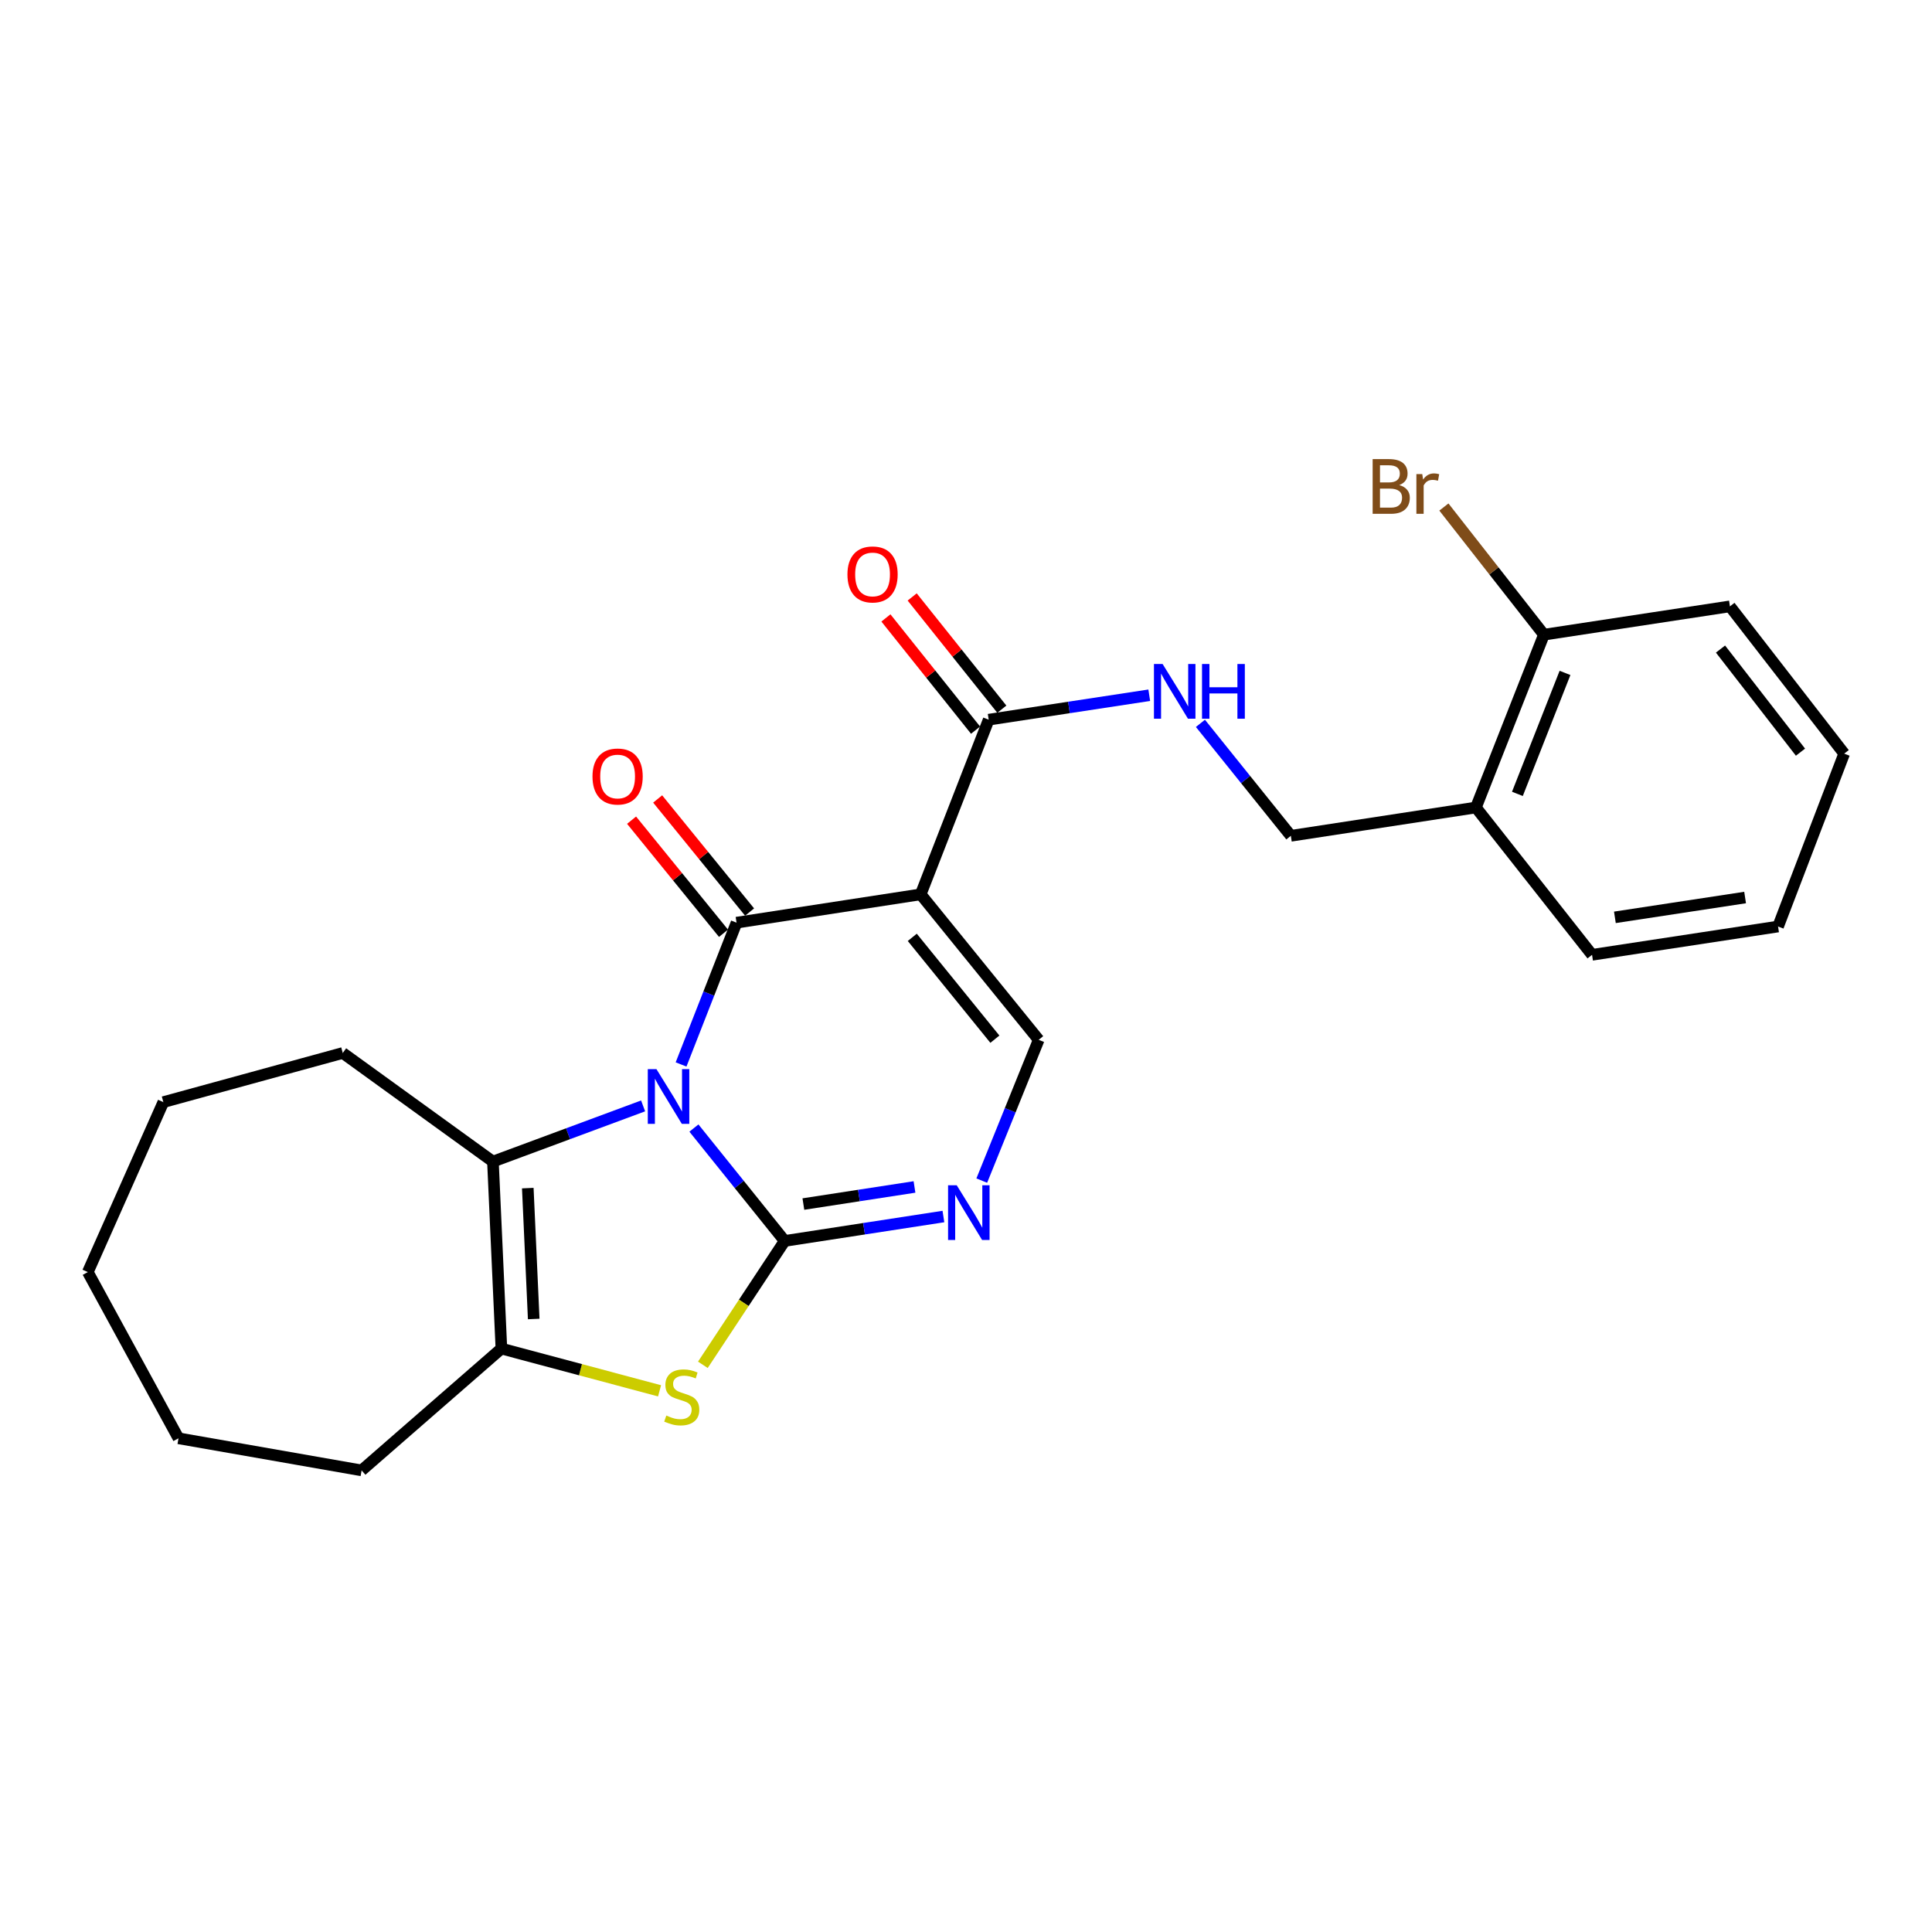 <?xml version='1.0' encoding='iso-8859-1'?>
<svg version='1.1' baseProfile='full'
              xmlns='http://www.w3.org/2000/svg'
                      xmlns:rdkit='http://www.rdkit.org/xml'
                      xmlns:xlink='http://www.w3.org/1999/xlink'
                  xml:space='preserve'
width='1000px' height='1000px' viewBox='0 0 1000 1000'>
<!-- END OF HEADER -->
<rect style='opacity:1.0;fill:#FFFFFF;stroke:none' width='1000' height='1000' x='0' y='0'> </rect>
<path class='bond-0' d='M 359.174,583.879 L 382.661,613.096' style='fill:none;fill-rule:evenodd;stroke:#0000FF;stroke-width:6px;stroke-linecap:butt;stroke-linejoin:miter;stroke-opacity:1' />
<path class='bond-0' d='M 382.661,613.096 L 406.148,642.313' style='fill:none;fill-rule:evenodd;stroke:#000000;stroke-width:6px;stroke-linecap:butt;stroke-linejoin:miter;stroke-opacity:1' />
<path class='bond-1' d='M 352.521,550.96 L 366.878,514.264' style='fill:none;fill-rule:evenodd;stroke:#0000FF;stroke-width:6px;stroke-linecap:butt;stroke-linejoin:miter;stroke-opacity:1' />
<path class='bond-1' d='M 366.878,514.264 L 381.235,477.569' style='fill:none;fill-rule:evenodd;stroke:#000000;stroke-width:6px;stroke-linecap:butt;stroke-linejoin:miter;stroke-opacity:1' />
<path class='bond-3' d='M 332.872,572.415 L 294.007,586.826' style='fill:none;fill-rule:evenodd;stroke:#0000FF;stroke-width:6px;stroke-linecap:butt;stroke-linejoin:miter;stroke-opacity:1' />
<path class='bond-3' d='M 294.007,586.826 L 255.142,601.236' style='fill:none;fill-rule:evenodd;stroke:#000000;stroke-width:6px;stroke-linecap:butt;stroke-linejoin:miter;stroke-opacity:1' />
<path class='bond-4' d='M 406.148,642.313 L 384.975,674.368' style='fill:none;fill-rule:evenodd;stroke:#000000;stroke-width:6px;stroke-linecap:butt;stroke-linejoin:miter;stroke-opacity:1' />
<path class='bond-4' d='M 384.975,674.368 L 363.803,706.423' style='fill:none;fill-rule:evenodd;stroke:#CCCC00;stroke-width:6px;stroke-linecap:butt;stroke-linejoin:miter;stroke-opacity:1' />
<path class='bond-5' d='M 406.148,642.313 L 447.229,635.992' style='fill:none;fill-rule:evenodd;stroke:#000000;stroke-width:6px;stroke-linecap:butt;stroke-linejoin:miter;stroke-opacity:1' />
<path class='bond-5' d='M 447.229,635.992 L 488.309,629.671' style='fill:none;fill-rule:evenodd;stroke:#0000FF;stroke-width:6px;stroke-linecap:butt;stroke-linejoin:miter;stroke-opacity:1' />
<path class='bond-5' d='M 415.826,623.217 L 444.582,618.793' style='fill:none;fill-rule:evenodd;stroke:#000000;stroke-width:6px;stroke-linecap:butt;stroke-linejoin:miter;stroke-opacity:1' />
<path class='bond-5' d='M 444.582,618.793 L 473.338,614.368' style='fill:none;fill-rule:evenodd;stroke:#0000FF;stroke-width:6px;stroke-linecap:butt;stroke-linejoin:miter;stroke-opacity:1' />
<path class='bond-2' d='M 381.235,477.569 L 476.547,462.913' style='fill:none;fill-rule:evenodd;stroke:#000000;stroke-width:6px;stroke-linecap:butt;stroke-linejoin:miter;stroke-opacity:1' />
<path class='bond-10' d='M 387.987,472.081 L 364.196,442.814' style='fill:none;fill-rule:evenodd;stroke:#000000;stroke-width:6px;stroke-linecap:butt;stroke-linejoin:miter;stroke-opacity:1' />
<path class='bond-10' d='M 364.196,442.814 L 340.405,413.546' style='fill:none;fill-rule:evenodd;stroke:#FF0000;stroke-width:6px;stroke-linecap:butt;stroke-linejoin:miter;stroke-opacity:1' />
<path class='bond-10' d='M 374.483,483.057 L 350.693,453.79' style='fill:none;fill-rule:evenodd;stroke:#000000;stroke-width:6px;stroke-linecap:butt;stroke-linejoin:miter;stroke-opacity:1' />
<path class='bond-10' d='M 350.693,453.79 L 326.902,424.522' style='fill:none;fill-rule:evenodd;stroke:#FF0000;stroke-width:6px;stroke-linecap:butt;stroke-linejoin:miter;stroke-opacity:1' />
<path class='bond-7' d='M 476.547,462.913 L 537.626,538.213' style='fill:none;fill-rule:evenodd;stroke:#000000;stroke-width:6px;stroke-linecap:butt;stroke-linejoin:miter;stroke-opacity:1' />
<path class='bond-7' d='M 472.194,485.171 L 514.949,537.881' style='fill:none;fill-rule:evenodd;stroke:#000000;stroke-width:6px;stroke-linecap:butt;stroke-linejoin:miter;stroke-opacity:1' />
<path class='bond-8' d='M 476.547,462.913 L 511.746,372.503' style='fill:none;fill-rule:evenodd;stroke:#000000;stroke-width:6px;stroke-linecap:butt;stroke-linejoin:miter;stroke-opacity:1' />
<path class='bond-6' d='M 255.142,601.236 L 259.521,698.017' style='fill:none;fill-rule:evenodd;stroke:#000000;stroke-width:6px;stroke-linecap:butt;stroke-linejoin:miter;stroke-opacity:1' />
<path class='bond-6' d='M 273.183,614.966 L 276.248,682.713' style='fill:none;fill-rule:evenodd;stroke:#000000;stroke-width:6px;stroke-linecap:butt;stroke-linejoin:miter;stroke-opacity:1' />
<path class='bond-16' d='M 255.142,601.236 L 177.416,545.019' style='fill:none;fill-rule:evenodd;stroke:#000000;stroke-width:6px;stroke-linecap:butt;stroke-linejoin:miter;stroke-opacity:1' />
<path class='bond-25' d='M 341.384,719.888 L 300.453,708.952' style='fill:none;fill-rule:evenodd;stroke:#CCCC00;stroke-width:6px;stroke-linecap:butt;stroke-linejoin:miter;stroke-opacity:1' />
<path class='bond-25' d='M 300.453,708.952 L 259.521,698.017' style='fill:none;fill-rule:evenodd;stroke:#000000;stroke-width:6px;stroke-linecap:butt;stroke-linejoin:miter;stroke-opacity:1' />
<path class='bond-26' d='M 508.161,611.075 L 522.894,574.644' style='fill:none;fill-rule:evenodd;stroke:#0000FF;stroke-width:6px;stroke-linecap:butt;stroke-linejoin:miter;stroke-opacity:1' />
<path class='bond-26' d='M 522.894,574.644 L 537.626,538.213' style='fill:none;fill-rule:evenodd;stroke:#000000;stroke-width:6px;stroke-linecap:butt;stroke-linejoin:miter;stroke-opacity:1' />
<path class='bond-17' d='M 259.521,698.017 L 187.17,761.078' style='fill:none;fill-rule:evenodd;stroke:#000000;stroke-width:6px;stroke-linecap:butt;stroke-linejoin:miter;stroke-opacity:1' />
<path class='bond-9' d='M 511.746,372.503 L 553.298,366.178' style='fill:none;fill-rule:evenodd;stroke:#000000;stroke-width:6px;stroke-linecap:butt;stroke-linejoin:miter;stroke-opacity:1' />
<path class='bond-9' d='M 553.298,366.178 L 594.85,359.853' style='fill:none;fill-rule:evenodd;stroke:#0000FF;stroke-width:6px;stroke-linecap:butt;stroke-linejoin:miter;stroke-opacity:1' />
<path class='bond-13' d='M 518.544,367.073 L 495.344,338.027' style='fill:none;fill-rule:evenodd;stroke:#000000;stroke-width:6px;stroke-linecap:butt;stroke-linejoin:miter;stroke-opacity:1' />
<path class='bond-13' d='M 495.344,338.027 L 472.144,308.98' style='fill:none;fill-rule:evenodd;stroke:#FF0000;stroke-width:6px;stroke-linecap:butt;stroke-linejoin:miter;stroke-opacity:1' />
<path class='bond-13' d='M 504.948,377.933 L 481.748,348.886' style='fill:none;fill-rule:evenodd;stroke:#000000;stroke-width:6px;stroke-linecap:butt;stroke-linejoin:miter;stroke-opacity:1' />
<path class='bond-13' d='M 481.748,348.886 L 458.548,319.84' style='fill:none;fill-rule:evenodd;stroke:#FF0000;stroke-width:6px;stroke-linecap:butt;stroke-linejoin:miter;stroke-opacity:1' />
<path class='bond-12' d='M 621.337,374.406 L 644.737,403.511' style='fill:none;fill-rule:evenodd;stroke:#0000FF;stroke-width:6px;stroke-linecap:butt;stroke-linejoin:miter;stroke-opacity:1' />
<path class='bond-12' d='M 644.737,403.511 L 668.137,432.616' style='fill:none;fill-rule:evenodd;stroke:#000000;stroke-width:6px;stroke-linecap:butt;stroke-linejoin:miter;stroke-opacity:1' />
<path class='bond-11' d='M 763.932,417.96 L 668.137,432.616' style='fill:none;fill-rule:evenodd;stroke:#000000;stroke-width:6px;stroke-linecap:butt;stroke-linejoin:miter;stroke-opacity:1' />
<path class='bond-14' d='M 763.932,417.96 L 799.131,328.506' style='fill:none;fill-rule:evenodd;stroke:#000000;stroke-width:6px;stroke-linecap:butt;stroke-linejoin:miter;stroke-opacity:1' />
<path class='bond-14' d='M 785.405,410.913 L 810.044,348.296' style='fill:none;fill-rule:evenodd;stroke:#000000;stroke-width:6px;stroke-linecap:butt;stroke-linejoin:miter;stroke-opacity:1' />
<path class='bond-18' d='M 763.932,417.96 L 824.044,494.217' style='fill:none;fill-rule:evenodd;stroke:#000000;stroke-width:6px;stroke-linecap:butt;stroke-linejoin:miter;stroke-opacity:1' />
<path class='bond-15' d='M 799.131,328.506 L 773.243,295.47' style='fill:none;fill-rule:evenodd;stroke:#000000;stroke-width:6px;stroke-linecap:butt;stroke-linejoin:miter;stroke-opacity:1' />
<path class='bond-15' d='M 773.243,295.47 L 747.355,262.433' style='fill:none;fill-rule:evenodd;stroke:#7F4C19;stroke-width:6px;stroke-linecap:butt;stroke-linejoin:miter;stroke-opacity:1' />
<path class='bond-19' d='M 799.131,328.506 L 895.409,313.851' style='fill:none;fill-rule:evenodd;stroke:#000000;stroke-width:6px;stroke-linecap:butt;stroke-linejoin:miter;stroke-opacity:1' />
<path class='bond-20' d='M 177.416,545.019 L 84.55,570.454' style='fill:none;fill-rule:evenodd;stroke:#000000;stroke-width:6px;stroke-linecap:butt;stroke-linejoin:miter;stroke-opacity:1' />
<path class='bond-21' d='M 187.17,761.078 L 92.39,744.459' style='fill:none;fill-rule:evenodd;stroke:#000000;stroke-width:6px;stroke-linecap:butt;stroke-linejoin:miter;stroke-opacity:1' />
<path class='bond-22' d='M 824.044,494.217 L 920.323,479.561' style='fill:none;fill-rule:evenodd;stroke:#000000;stroke-width:6px;stroke-linecap:butt;stroke-linejoin:miter;stroke-opacity:1' />
<path class='bond-22' d='M 835.867,474.815 L 903.262,464.556' style='fill:none;fill-rule:evenodd;stroke:#000000;stroke-width:6px;stroke-linecap:butt;stroke-linejoin:miter;stroke-opacity:1' />
<path class='bond-28' d='M 895.409,313.851 L 954.545,390.088' style='fill:none;fill-rule:evenodd;stroke:#000000;stroke-width:6px;stroke-linecap:butt;stroke-linejoin:miter;stroke-opacity:1' />
<path class='bond-28' d='M 890.53,335.952 L 931.925,389.318' style='fill:none;fill-rule:evenodd;stroke:#000000;stroke-width:6px;stroke-linecap:butt;stroke-linejoin:miter;stroke-opacity:1' />
<path class='bond-24' d='M 84.55,570.454 L 45.455,658.428' style='fill:none;fill-rule:evenodd;stroke:#000000;stroke-width:6px;stroke-linecap:butt;stroke-linejoin:miter;stroke-opacity:1' />
<path class='bond-27' d='M 92.39,744.459 L 45.455,658.428' style='fill:none;fill-rule:evenodd;stroke:#000000;stroke-width:6px;stroke-linecap:butt;stroke-linejoin:miter;stroke-opacity:1' />
<path class='bond-23' d='M 920.323,479.561 L 954.545,390.088' style='fill:none;fill-rule:evenodd;stroke:#000000;stroke-width:6px;stroke-linecap:butt;stroke-linejoin:miter;stroke-opacity:1' />
<path  class='atom-0' d='M 339.776 553.375
L 349.056 568.375
Q 349.976 569.855, 351.456 572.535
Q 352.936 575.215, 353.016 575.375
L 353.016 553.375
L 356.776 553.375
L 356.776 581.695
L 352.896 581.695
L 342.936 565.295
Q 341.776 563.375, 340.536 561.175
Q 339.336 558.975, 338.976 558.295
L 338.976 581.695
L 335.296 581.695
L 335.296 553.375
L 339.776 553.375
' fill='#0000FF'/>
<path  class='atom-5' d='M 344.88 732.679
Q 345.2 732.799, 346.52 733.359
Q 347.84 733.919, 349.28 734.279
Q 350.76 734.599, 352.2 734.599
Q 354.88 734.599, 356.44 733.319
Q 358 731.999, 358 729.719
Q 358 728.159, 357.2 727.199
Q 356.44 726.239, 355.24 725.719
Q 354.04 725.199, 352.04 724.599
Q 349.52 723.839, 348 723.119
Q 346.52 722.399, 345.44 720.879
Q 344.4 719.359, 344.4 716.799
Q 344.4 713.239, 346.8 711.039
Q 349.24 708.839, 354.04 708.839
Q 357.32 708.839, 361.04 710.399
L 360.12 713.479
Q 356.72 712.079, 354.16 712.079
Q 351.4 712.079, 349.88 713.239
Q 348.36 714.359, 348.4 716.319
Q 348.4 717.839, 349.16 718.759
Q 349.96 719.679, 351.08 720.199
Q 352.24 720.719, 354.16 721.319
Q 356.72 722.119, 358.24 722.919
Q 359.76 723.719, 360.84 725.359
Q 361.96 726.959, 361.96 729.719
Q 361.96 733.639, 359.32 735.759
Q 356.72 737.839, 352.36 737.839
Q 349.84 737.839, 347.92 737.279
Q 346.04 736.759, 343.8 735.839
L 344.88 732.679
' fill='#CCCC00'/>
<path  class='atom-6' d='M 495.2 613.487
L 504.48 628.487
Q 505.4 629.967, 506.88 632.647
Q 508.36 635.327, 508.44 635.487
L 508.44 613.487
L 512.2 613.487
L 512.2 641.807
L 508.32 641.807
L 498.36 625.407
Q 497.2 623.487, 495.96 621.287
Q 494.76 619.087, 494.4 618.407
L 494.4 641.807
L 490.72 641.807
L 490.72 613.487
L 495.2 613.487
' fill='#0000FF'/>
<path  class='atom-10' d='M 601.764 343.687
L 611.044 358.687
Q 611.964 360.167, 613.444 362.847
Q 614.924 365.527, 615.004 365.687
L 615.004 343.687
L 618.764 343.687
L 618.764 372.007
L 614.884 372.007
L 604.924 355.607
Q 603.764 353.687, 602.524 351.487
Q 601.324 349.287, 600.964 348.607
L 600.964 372.007
L 597.284 372.007
L 597.284 343.687
L 601.764 343.687
' fill='#0000FF'/>
<path  class='atom-10' d='M 622.164 343.687
L 626.004 343.687
L 626.004 355.727
L 640.484 355.727
L 640.484 343.687
L 644.324 343.687
L 644.324 372.007
L 640.484 372.007
L 640.484 358.927
L 626.004 358.927
L 626.004 372.007
L 622.164 372.007
L 622.164 343.687
' fill='#0000FF'/>
<path  class='atom-11' d='M 306.673 401.914
Q 306.673 395.114, 310.033 391.314
Q 313.393 387.514, 319.673 387.514
Q 325.953 387.514, 329.313 391.314
Q 332.673 395.114, 332.673 401.914
Q 332.673 408.794, 329.273 412.714
Q 325.873 416.594, 319.673 416.594
Q 313.433 416.594, 310.033 412.714
Q 306.673 408.834, 306.673 401.914
M 319.673 413.394
Q 323.993 413.394, 326.313 410.514
Q 328.673 407.594, 328.673 401.914
Q 328.673 396.354, 326.313 393.554
Q 323.993 390.714, 319.673 390.714
Q 315.353 390.714, 312.993 393.514
Q 310.673 396.314, 310.673 401.914
Q 310.673 407.634, 312.993 410.514
Q 315.353 413.394, 319.673 413.394
' fill='#FF0000'/>
<path  class='atom-14' d='M 438.634 297.322
Q 438.634 290.522, 441.994 286.722
Q 445.354 282.922, 451.634 282.922
Q 457.914 282.922, 461.274 286.722
Q 464.634 290.522, 464.634 297.322
Q 464.634 304.202, 461.234 308.122
Q 457.834 312.002, 451.634 312.002
Q 445.394 312.002, 441.994 308.122
Q 438.634 304.242, 438.634 297.322
M 451.634 308.802
Q 455.954 308.802, 458.274 305.922
Q 460.634 303.002, 460.634 297.322
Q 460.634 291.762, 458.274 288.962
Q 455.954 286.122, 451.634 286.122
Q 447.314 286.122, 444.954 288.922
Q 442.634 291.722, 442.634 297.322
Q 442.634 303.042, 444.954 305.922
Q 447.314 308.802, 451.634 308.802
' fill='#FF0000'/>
<path  class='atom-16' d='M 724.239 251.075
Q 726.959 251.835, 728.319 253.515
Q 729.719 255.155, 729.719 257.595
Q 729.719 261.515, 727.199 263.755
Q 724.719 265.955, 719.999 265.955
L 710.479 265.955
L 710.479 237.635
L 718.839 237.635
Q 723.679 237.635, 726.119 239.595
Q 728.559 241.555, 728.559 245.155
Q 728.559 249.435, 724.239 251.075
M 714.279 240.835
L 714.279 249.715
L 718.839 249.715
Q 721.639 249.715, 723.079 248.595
Q 724.559 247.435, 724.559 245.155
Q 724.559 240.835, 718.839 240.835
L 714.279 240.835
M 719.999 262.755
Q 722.759 262.755, 724.239 261.435
Q 725.719 260.115, 725.719 257.595
Q 725.719 255.275, 724.079 254.115
Q 722.479 252.915, 719.399 252.915
L 714.279 252.915
L 714.279 262.755
L 719.999 262.755
' fill='#7F4C19'/>
<path  class='atom-16' d='M 736.159 245.395
L 736.599 248.235
Q 738.759 245.035, 742.279 245.035
Q 743.399 245.035, 744.919 245.435
L 744.319 248.795
Q 742.599 248.395, 741.639 248.395
Q 739.959 248.395, 738.839 249.075
Q 737.759 249.715, 736.879 251.275
L 736.879 265.955
L 733.119 265.955
L 733.119 245.395
L 736.159 245.395
' fill='#7F4C19'/>
</svg>

